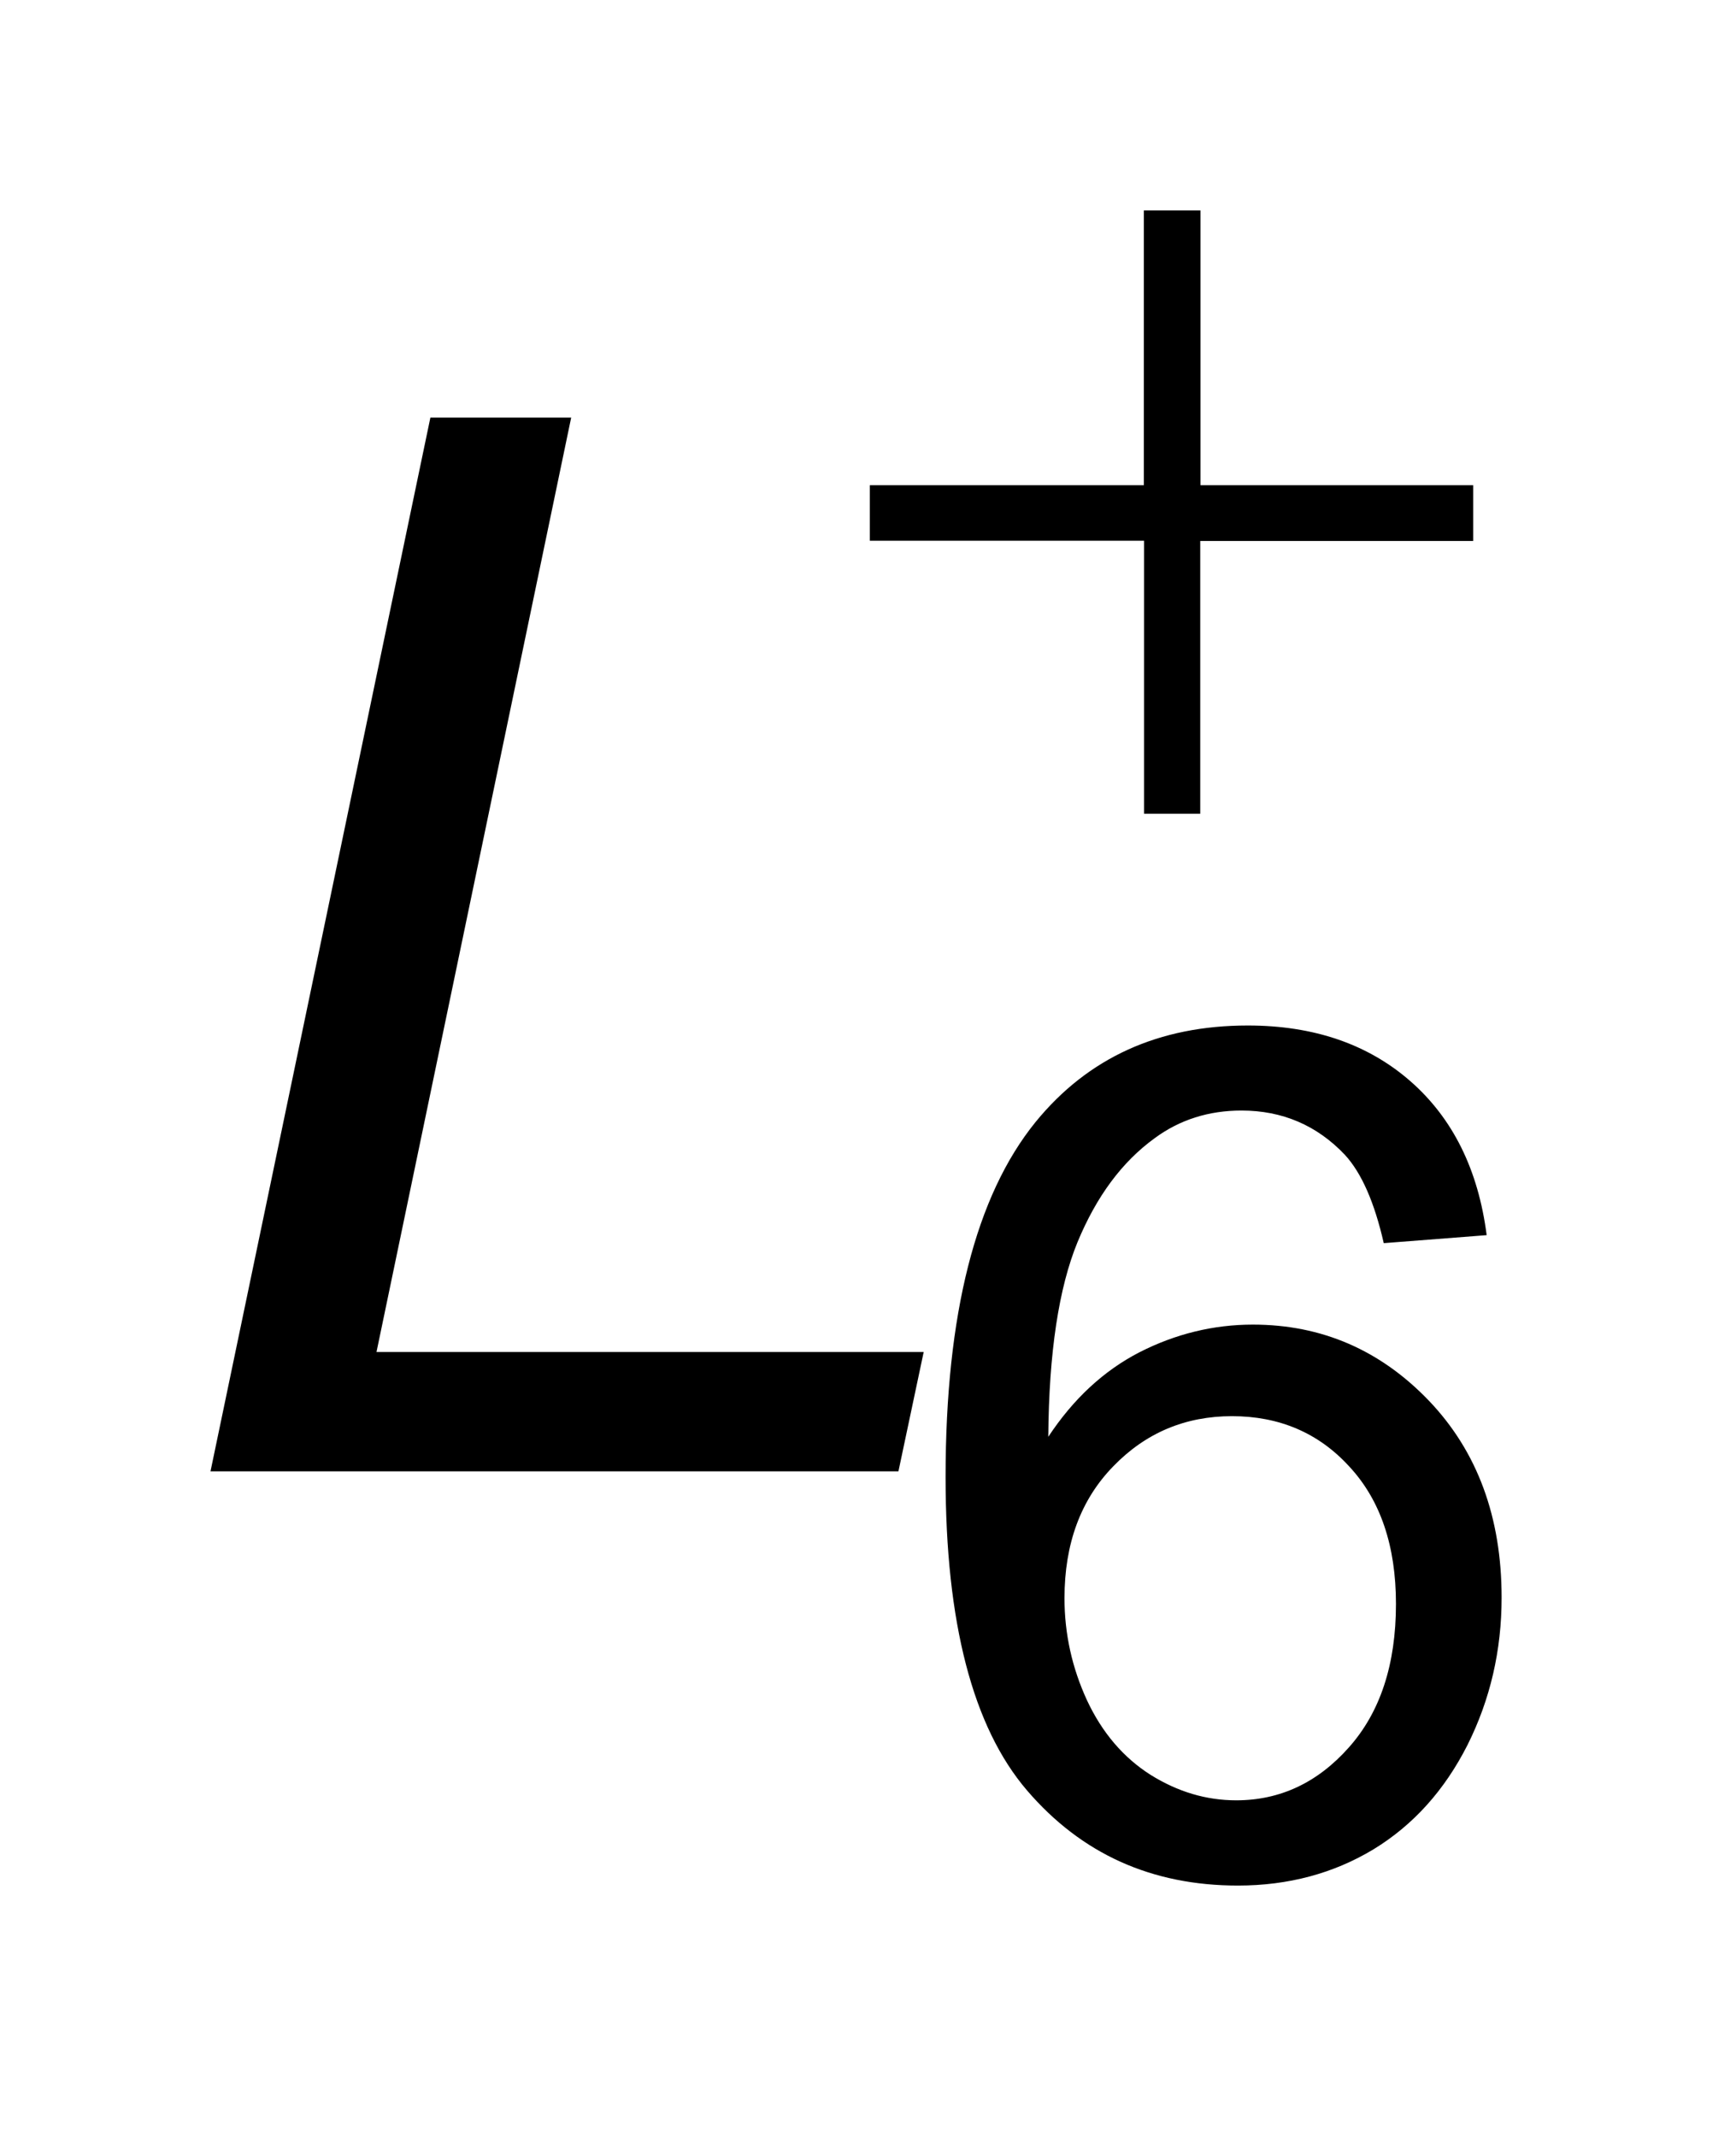 <?xml version="1.0" encoding="UTF-8"?>
<!DOCTYPE svg PUBLIC '-//W3C//DTD SVG 1.0//EN'
          'http://www.w3.org/TR/2001/REC-SVG-20010904/DTD/svg10.dtd'>
<svg stroke-dasharray="none" shape-rendering="auto" xmlns="http://www.w3.org/2000/svg" font-family="'Dialog'" text-rendering="auto" width="13" fill-opacity="1" color-interpolation="auto" color-rendering="auto" preserveAspectRatio="xMidYMid meet" font-size="12px" viewBox="0 0 13 16" fill="black" xmlns:xlink="http://www.w3.org/1999/xlink" stroke="black" image-rendering="auto" stroke-miterlimit="10" stroke-linecap="square" stroke-linejoin="miter" font-style="normal" stroke-width="1" height="16" stroke-dashoffset="0" font-weight="normal" stroke-opacity="1"
><!--Generated by the Batik Graphics2D SVG Generator--><defs id="genericDefs"
  /><g
  ><defs id="defs1"
    ><clipPath clipPathUnits="userSpaceOnUse" id="clipPath1"
      ><path d="M-1 -1 L7.135 -1 L7.135 8.958 L-1 8.958 L-1 -1 Z"
      /></clipPath
      ><clipPath clipPathUnits="userSpaceOnUse" id="clipPath2"
      ><path d="M-0 -0 L-0 7.958 L6.135 7.958 L6.135 -0 Z"
      /></clipPath
    ></defs
    ><g transform="scale(1.576,1.576) translate(1,1)"
    ><path d="M4.436 0 L4.704 0 L4.704 1.305 L6 1.305 L6 1.57 L4.703 1.57 L4.703 2.866 L4.436 2.866 L4.436 1.569 L3.133 1.569 L3.133 1.305 L4.435 1.305 L4.435 0 Z" stroke="none" clip-path="url(#clipPath2)"
    /></g
    ><g transform="matrix(1.576,0,0,1.576,1.576,1.576)"
    ><path d="M6.064 4.868 L5.575 4.906 C5.531 4.713 5.47 4.573 5.39 4.486 C5.257 4.346 5.093 4.276 4.899 4.276 C4.743 4.276 4.605 4.32 4.487 4.407 C4.331 4.52 4.21 4.684 4.12 4.901 C4.031 5.118 3.984 5.425 3.981 5.826 C4.1 5.646 4.244 5.512 4.415 5.424 C4.586 5.337 4.766 5.293 4.953 5.293 C5.28 5.293 5.559 5.414 5.79 5.655 C6.02 5.896 6.135 6.208 6.135 6.59 C6.135 6.841 6.081 7.074 5.973 7.29 C5.864 7.505 5.716 7.67 5.526 7.786 C5.337 7.9 5.122 7.958 4.882 7.958 C4.473 7.958 4.139 7.808 3.88 7.506 C3.622 7.205 3.493 6.708 3.493 6.017 C3.493 5.244 3.636 4.681 3.921 4.33 C4.17 4.025 4.506 3.872 4.929 3.872 C5.243 3.872 5.501 3.961 5.702 4.137 C5.903 4.313 6.024 4.557 6.064 4.868 ZM4.058 6.593 C4.058 6.762 4.094 6.924 4.165 7.078 C4.237 7.232 4.338 7.35 4.467 7.432 C4.597 7.513 4.732 7.553 4.874 7.553 C5.081 7.553 5.26 7.47 5.409 7.302 C5.558 7.135 5.633 6.908 5.633 6.62 C5.633 6.344 5.559 6.126 5.411 5.967 C5.265 5.807 5.078 5.728 4.854 5.728 C4.632 5.728 4.444 5.807 4.29 5.966 C4.135 6.125 4.058 6.334 4.058 6.593 Z" stroke="none" clip-path="url(#clipPath2)"
    /></g
    ><g transform="matrix(1.576,0,0,1.576,1.576,1.576)"
    ><path d="M0 5.991 L1.045 0.984 L1.714 0.984 L0.789 5.423 L3.389 5.423 L3.269 5.99 L0 5.99 Z" stroke="none" clip-path="url(#clipPath2)"
    /></g
  ></g
></svg
>
